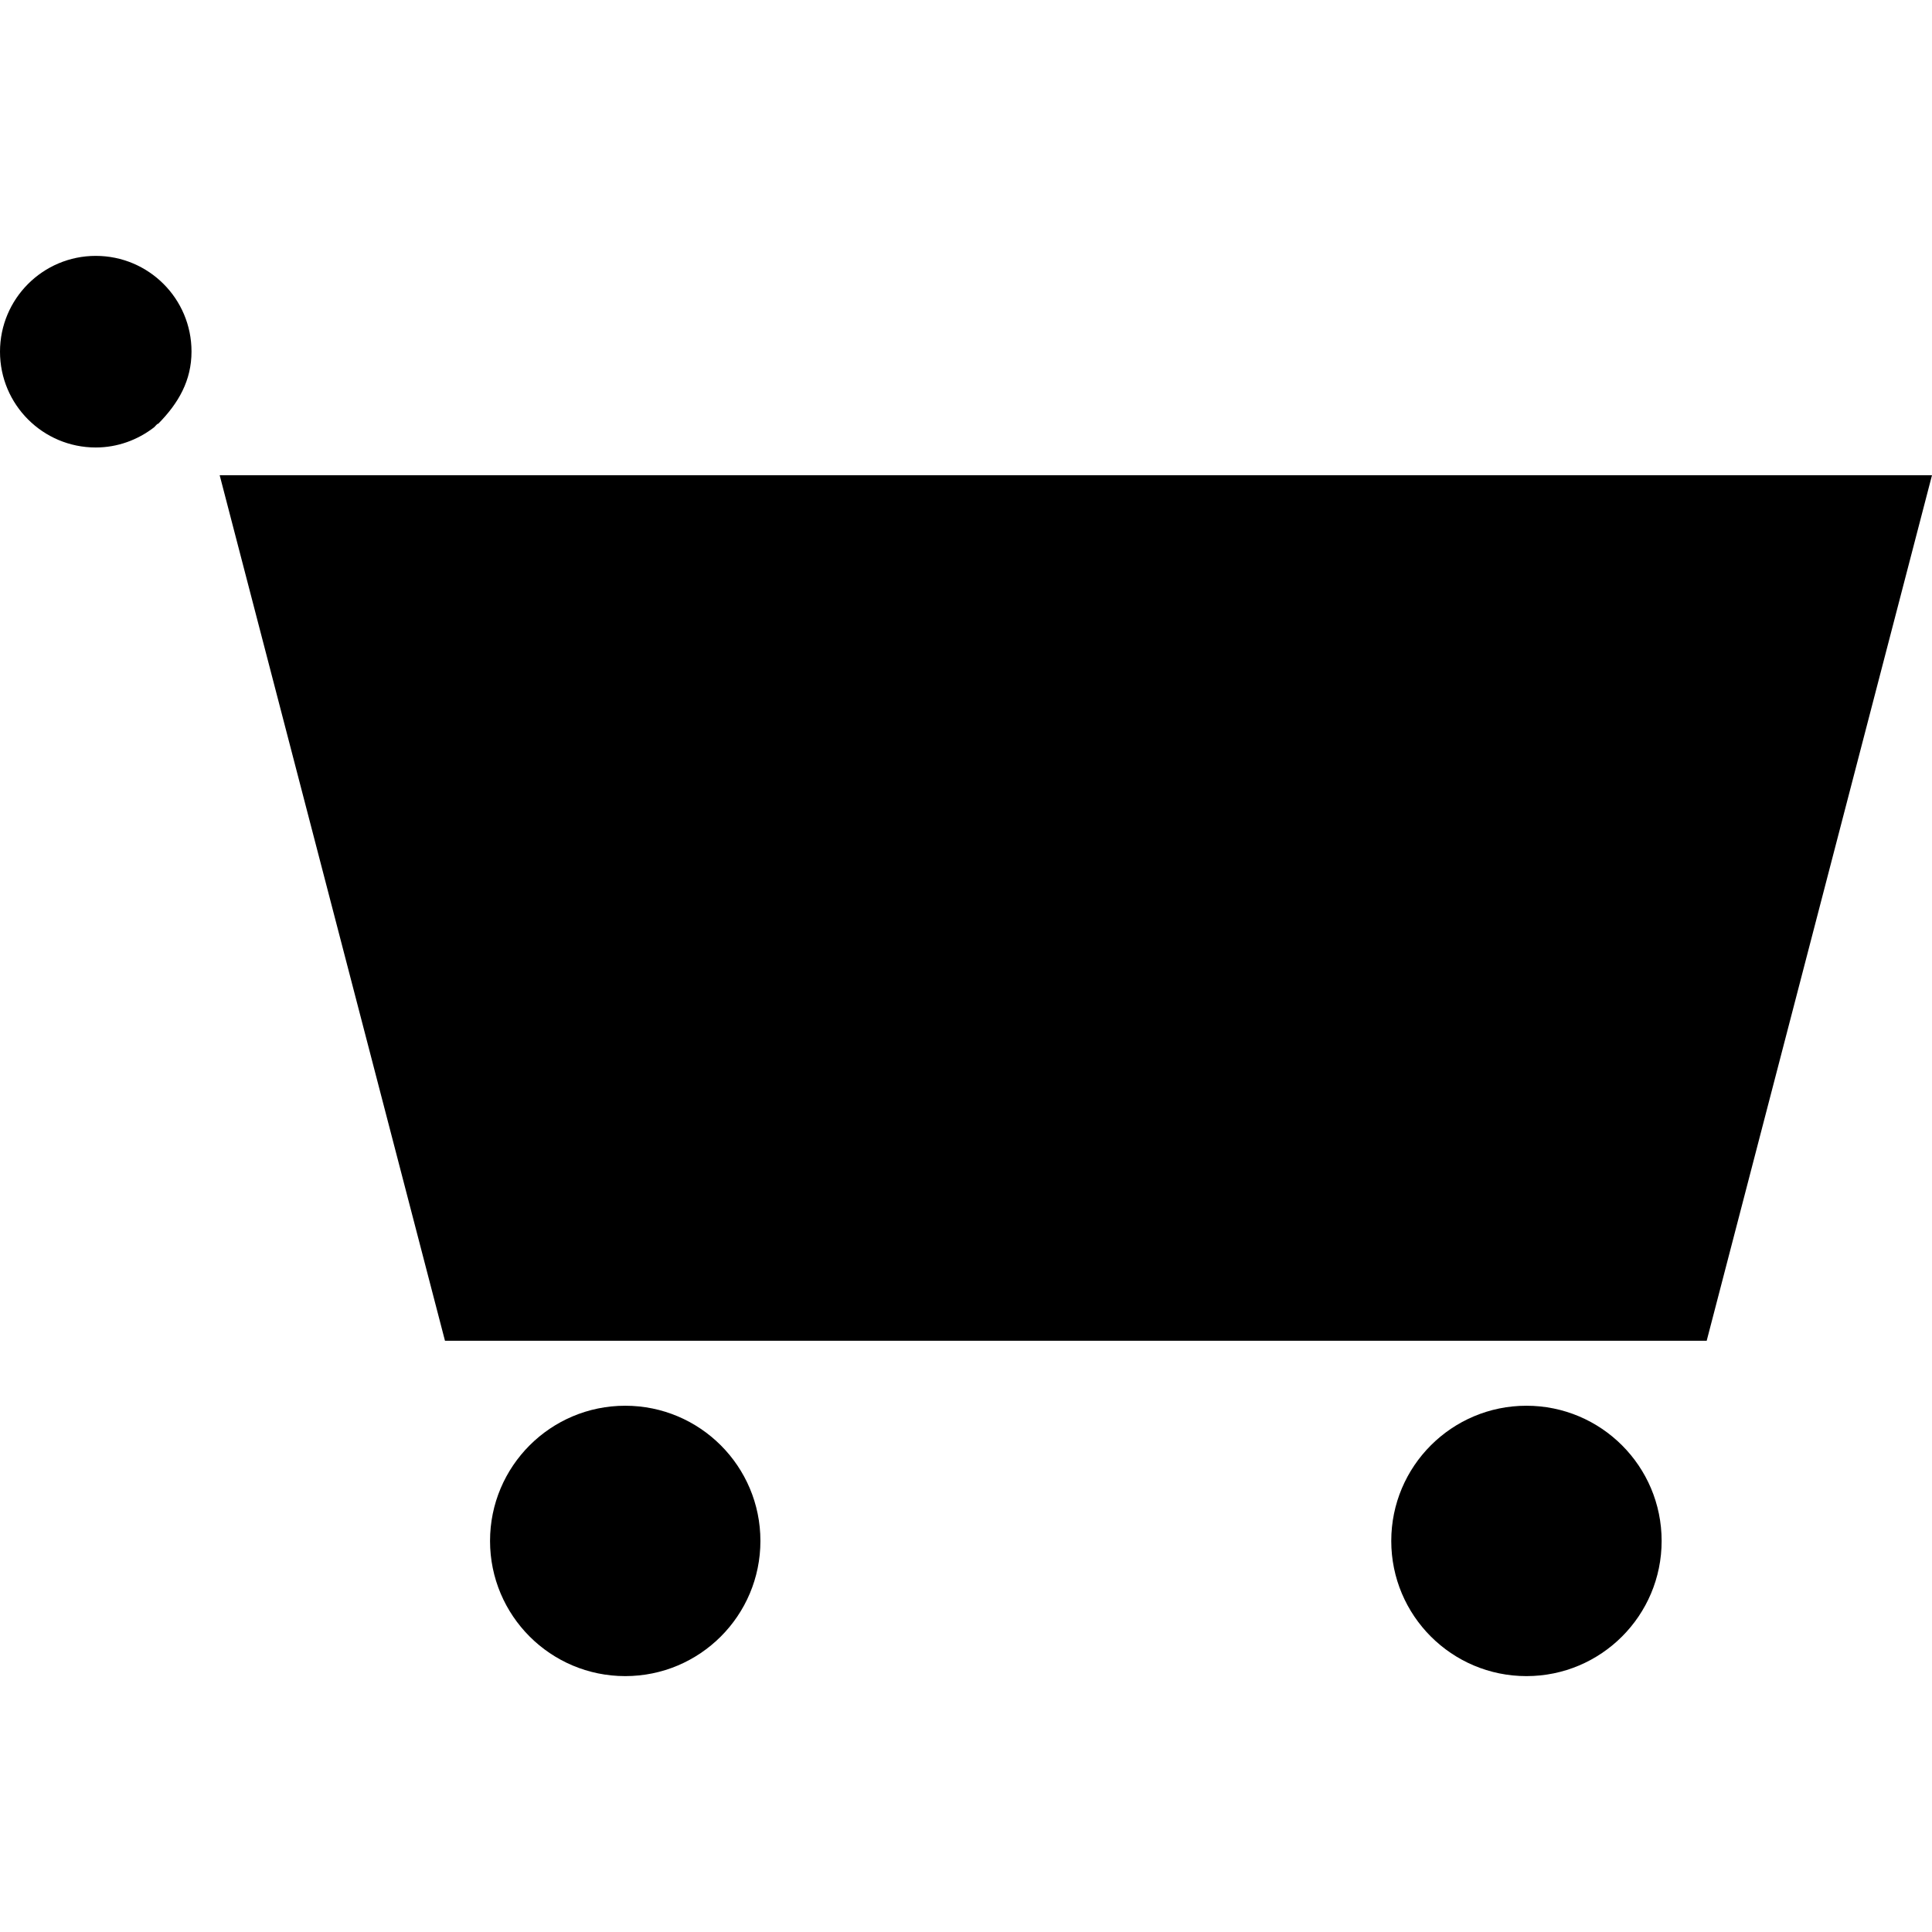 <?xml version="1.0" encoding="iso-8859-1"?>
<!-- Uploaded to: SVG Repo, www.svgrepo.com, Generator: SVG Repo Mixer Tools -->
<!DOCTYPE svg PUBLIC "-//W3C//DTD SVG 1.1//EN" "http://www.w3.org/Graphics/SVG/1.1/DTD/svg11.dtd">
<svg fill="#000000" version="1.1" id="Capa_1" xmlns="http://www.w3.org/2000/svg" xmlns:xlink="http://www.w3.org/1999/xlink" 
	 width="800px" height="800px" viewBox="0 0 573.75 573.75"
	 xml:space="preserve">
<g>
	<g>
		<polygon points="573.75,141.125 65.236,141.125 132.146,398.166 506.84,398.166 		"/>
		<circle cx="185.675" cy="457.612" r="40.147"/>
		<circle cx="453.312" cy="457.612" r="40.147"/>
		<path d="M47.011,125.825c6.031-6.12,9.863-12.833,9.863-21.432c0-15.704-12.733-28.403-28.437-28.403
			C12.733,75.99,0,88.738,0,104.445s12.733,28.446,28.437,28.446c6.49,0,12.455-2.261,17.237-5.924l0.015-0.006
			C46.142,126.615,46.583,125.825,47.011,125.825h-1.566h-0.034H47.011z"/>
	</g>
</g>
</svg>